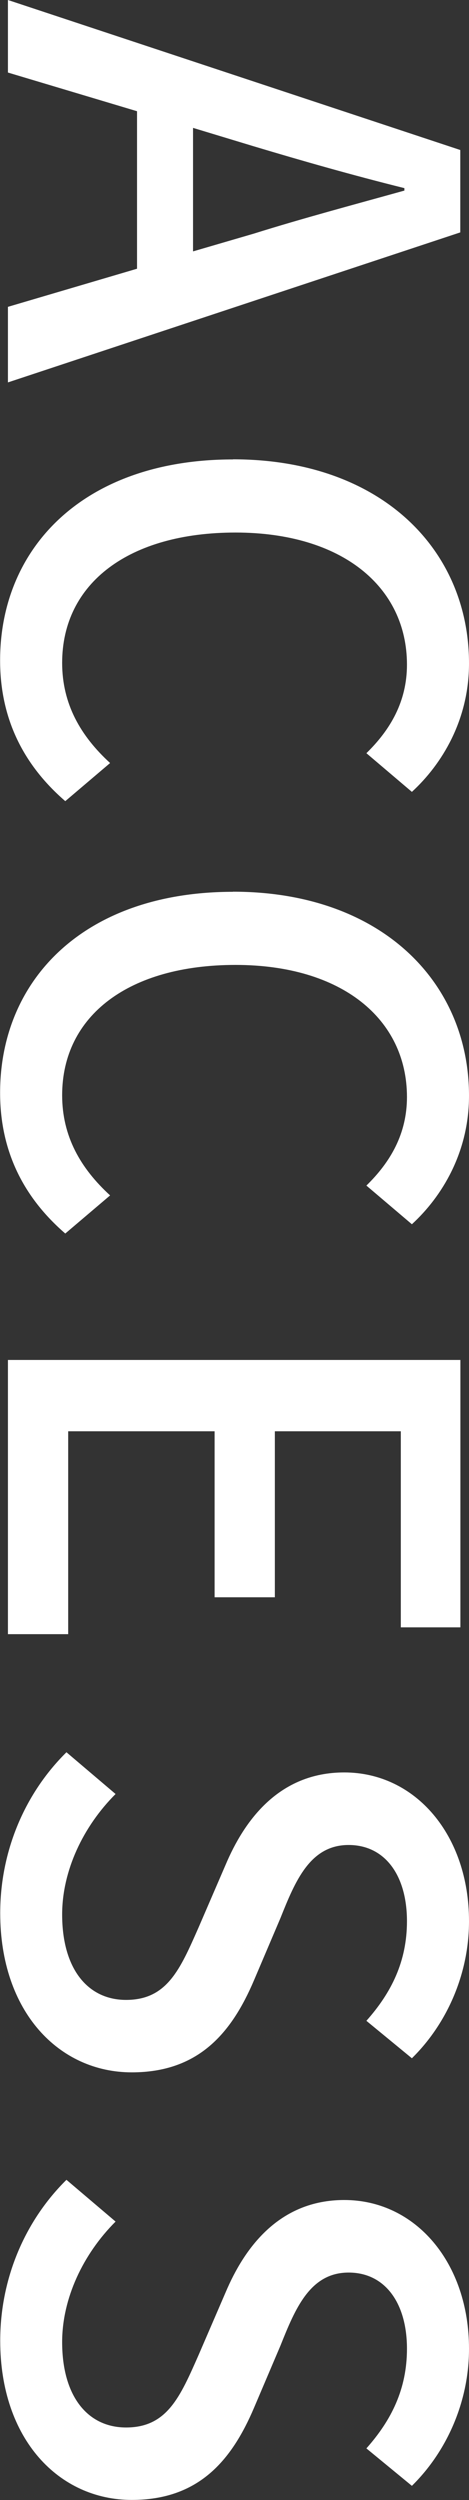 <?xml version="1.0" encoding="UTF-8"?>
<svg id="_レイヤー_2" data-name="レイヤー 2" xmlns="http://www.w3.org/2000/svg" viewBox="0 0 41.96 223.65">
  <rect x="0" y="0" width="41.96" height="223.65" fill="#333333" stroke="none"/>
  <defs>
    <style>
      .cls-1 {
        fill: #fff;
      }
    </style>
  </defs>
  <g id="_レイアウト" data-name="レイアウト">
    <g>
      <path class="cls-1" d="M12.26,24.03v-14.08L.71,6.49V0l40.47,13.42v7.37L.71,34.21v-6.76l11.55-3.41ZM17.27,22.49l5.44-1.59c4.4-1.38,8.91-2.58,13.47-3.85v-.22c-4.62-1.15-9.07-2.42-13.47-3.74l-5.44-1.65v11.05Z"/>
      <path class="cls-1" d="M20.84,41.09c13.2,0,21.12,8.03,21.12,18.26,0,5.06-2.42,9.02-5.11,11.49l-4.07-3.46c2.14-2.09,3.63-4.62,3.63-7.92,0-6.98-5.83-11.82-15.34-11.82s-15.51,4.51-15.51,11.66c0,3.68,1.65,6.54,4.29,8.96l-4.01,3.41c-3.74-3.24-5.83-7.37-5.83-12.59,0-10.17,7.59-17.98,20.84-17.98Z"/>
      <path class="cls-1" d="M20.84,79.77c13.2,0,21.12,8.03,21.12,18.26,0,5.06-2.42,9.02-5.11,11.49l-4.07-3.46c2.14-2.09,3.63-4.62,3.63-7.92,0-6.98-5.83-11.82-15.34-11.82s-15.51,4.51-15.51,11.66c0,3.68,1.65,6.54,4.29,8.96l-4.01,3.41c-3.74-3.24-5.83-7.37-5.83-12.59,0-10.17,7.59-17.98,20.84-17.98Z"/>
      <path class="cls-1" d="M41.19,121.66v23.92h-5.33v-17.54h-11.27v14.85h-5.39v-14.85H6.1v18.15H.71v-24.53h40.47Z"/>
      <path class="cls-1" d="M5.94,156.75l4.4,3.74c-2.91,2.91-4.78,6.87-4.78,10.78,0,4.89,2.31,7.64,5.72,7.64,3.68,0,4.84-2.75,6.49-6.49l2.42-5.61c1.65-3.9,4.73-8.25,10.61-8.25,6.38,0,11.16,5.61,11.16,13.31,0,4.73-1.98,9.18-5.11,12.26l-4.07-3.35c2.25-2.53,3.63-5.33,3.63-8.91,0-4.12-1.98-6.82-5.22-6.82-3.46,0-4.78,3.24-6.1,6.54l-2.36,5.55c-2.03,4.78-5,8.25-10.94,8.25-6.49,0-11.77-5.39-11.77-14.24,0-5.55,2.2-10.72,5.94-14.41Z"/>
      <path class="cls-1" d="M5.94,195l4.4,3.74c-2.91,2.91-4.78,6.87-4.78,10.78,0,4.89,2.31,7.64,5.72,7.64,3.68,0,4.84-2.75,6.49-6.49l2.42-5.61c1.65-3.9,4.73-8.25,10.61-8.25,6.38,0,11.16,5.61,11.16,13.31,0,4.73-1.98,9.18-5.11,12.26l-4.07-3.35c2.25-2.53,3.63-5.33,3.63-8.91,0-4.12-1.98-6.82-5.22-6.82-3.46,0-4.78,3.24-6.1,6.54l-2.36,5.55c-2.03,4.78-5,8.25-10.94,8.25-6.49,0-11.77-5.39-11.77-14.24,0-5.55,2.2-10.72,5.94-14.41Z"/>
    </g>
  </g>
</svg>